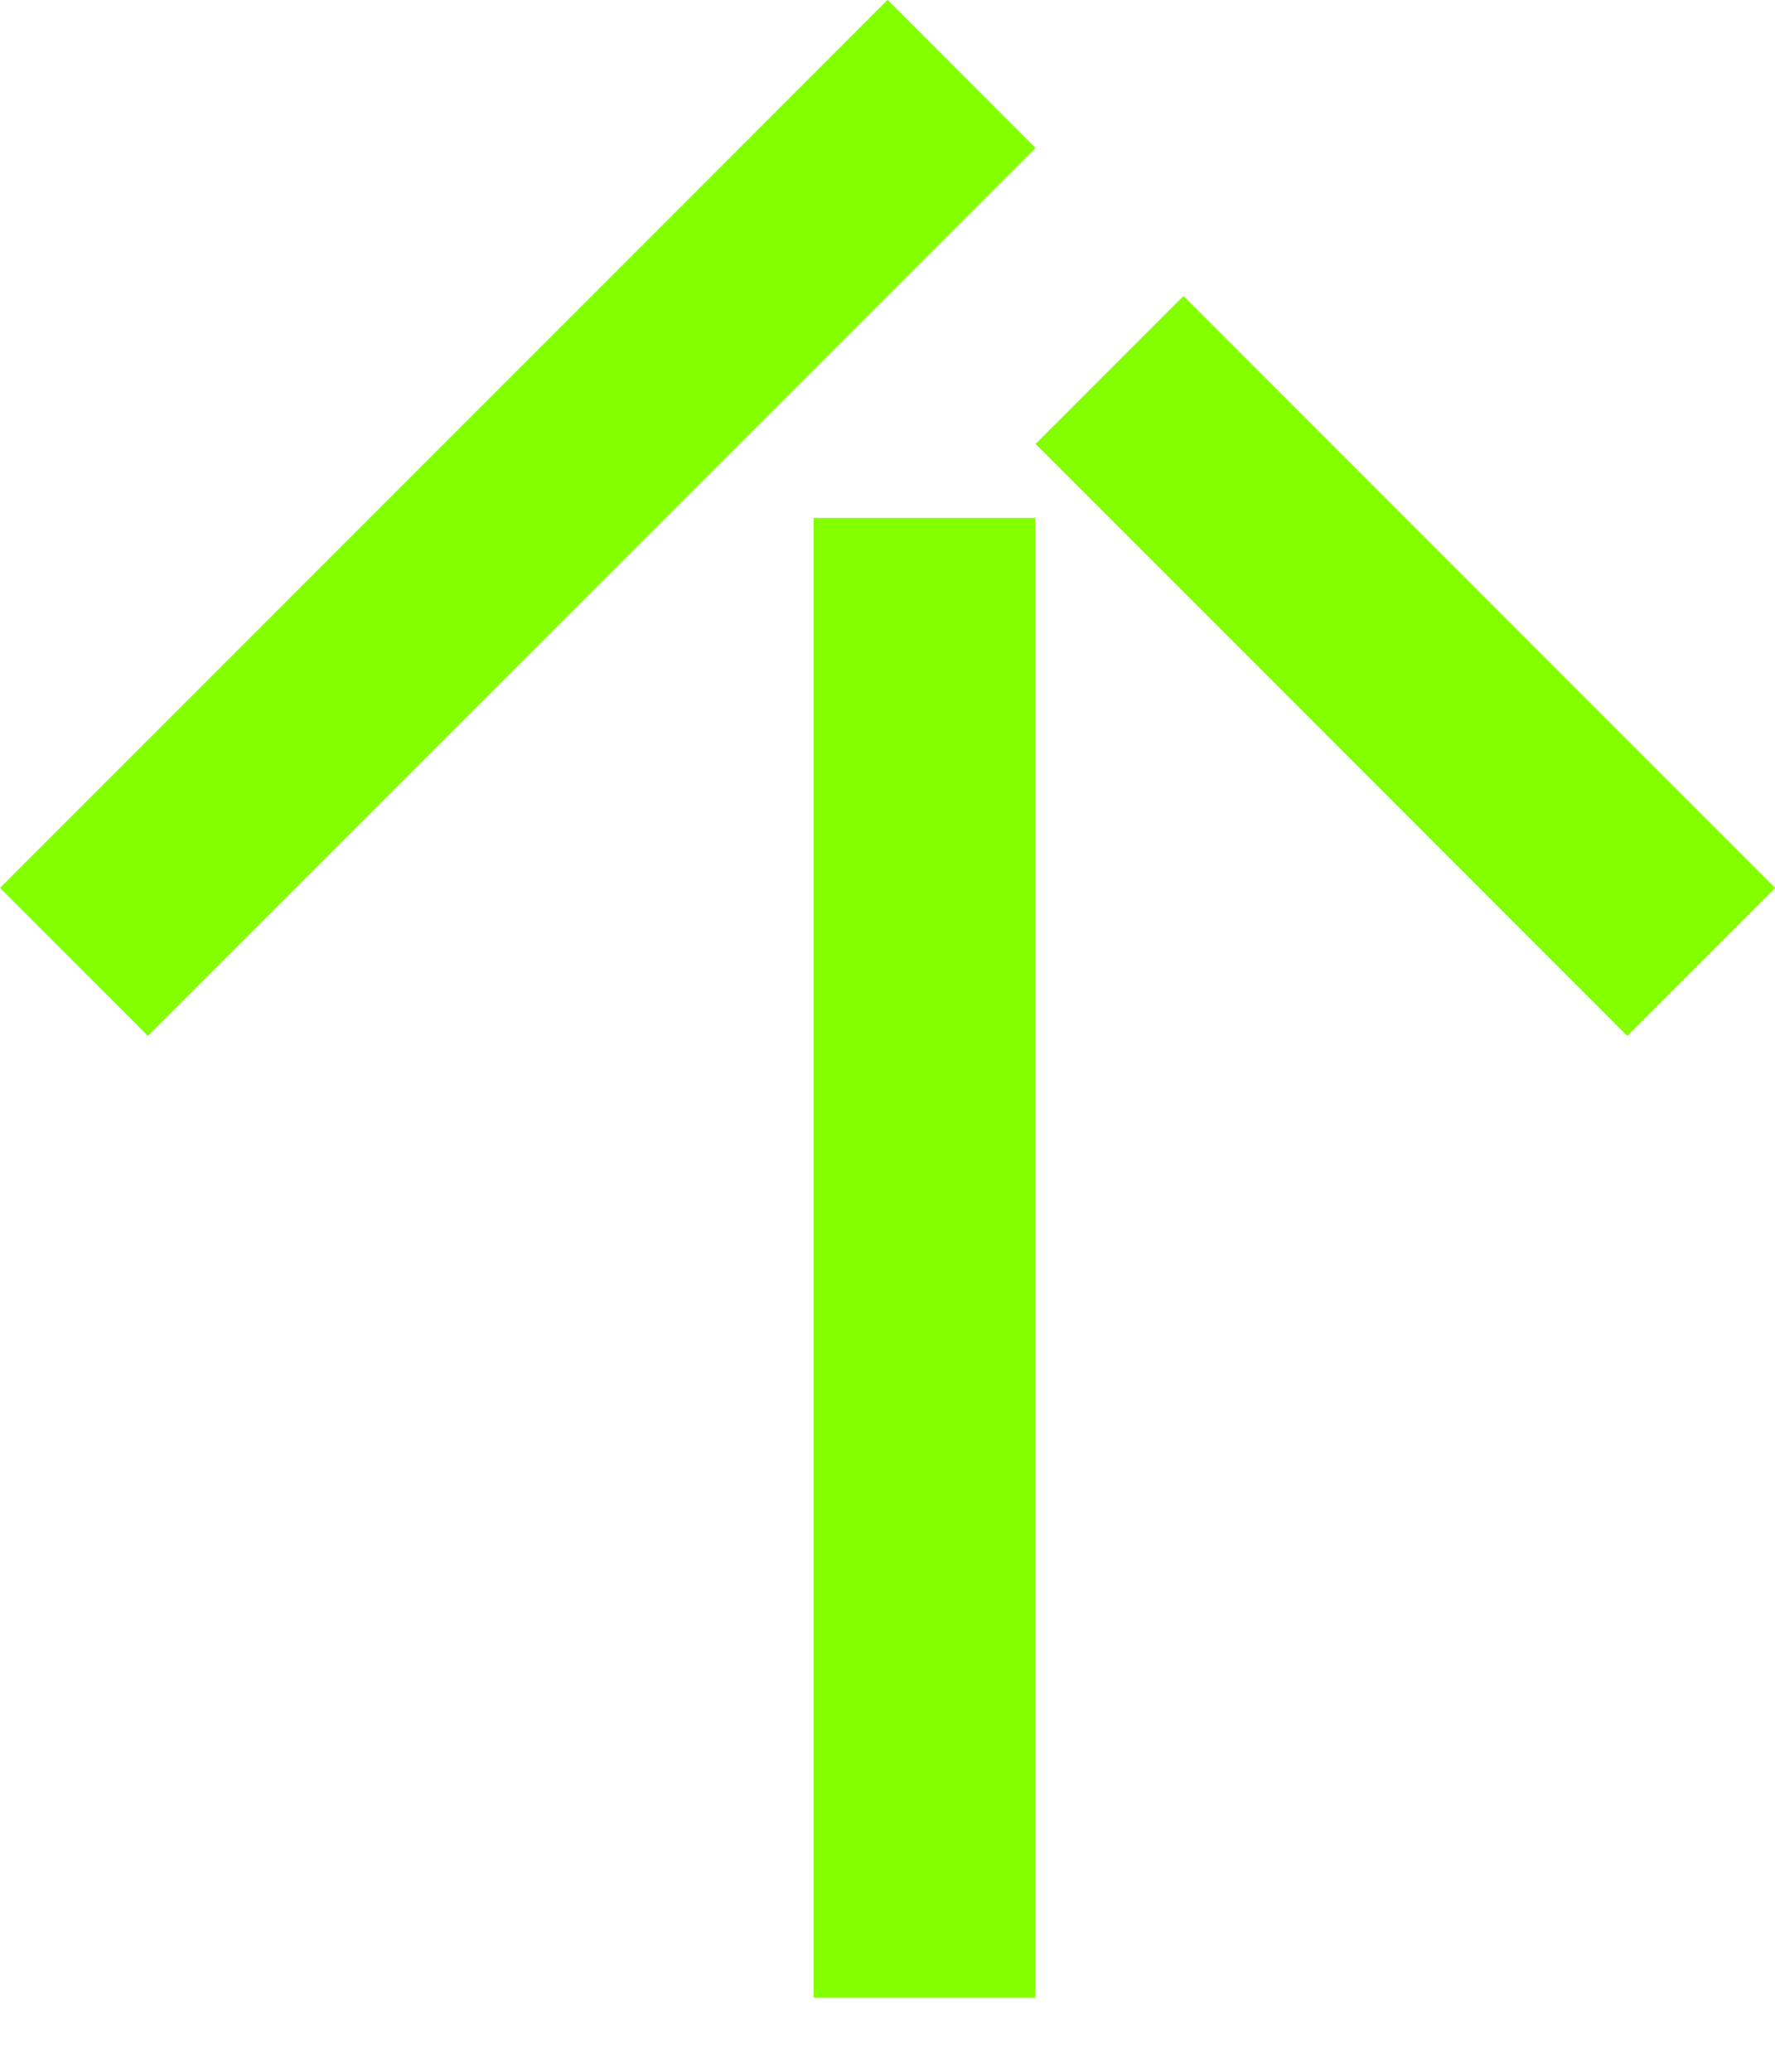<?xml version="1.0" encoding="UTF-8"?> <svg xmlns="http://www.w3.org/2000/svg" width="12" height="14" viewBox="0 0 12 14" fill="none"> <path d="M12.001 6L8.001 2L7.001 3L11.001 7L12.001 6Z" fill="#83FF00"></path> <path d="M1 7L7.001 1L6.001 -0.001L7.05282e-05 6L1 7Z" fill="#83FF00"></path> <rect x="5.5" y="3.5" width="1.5" height="10" fill="#83FF00"></rect> </svg> 